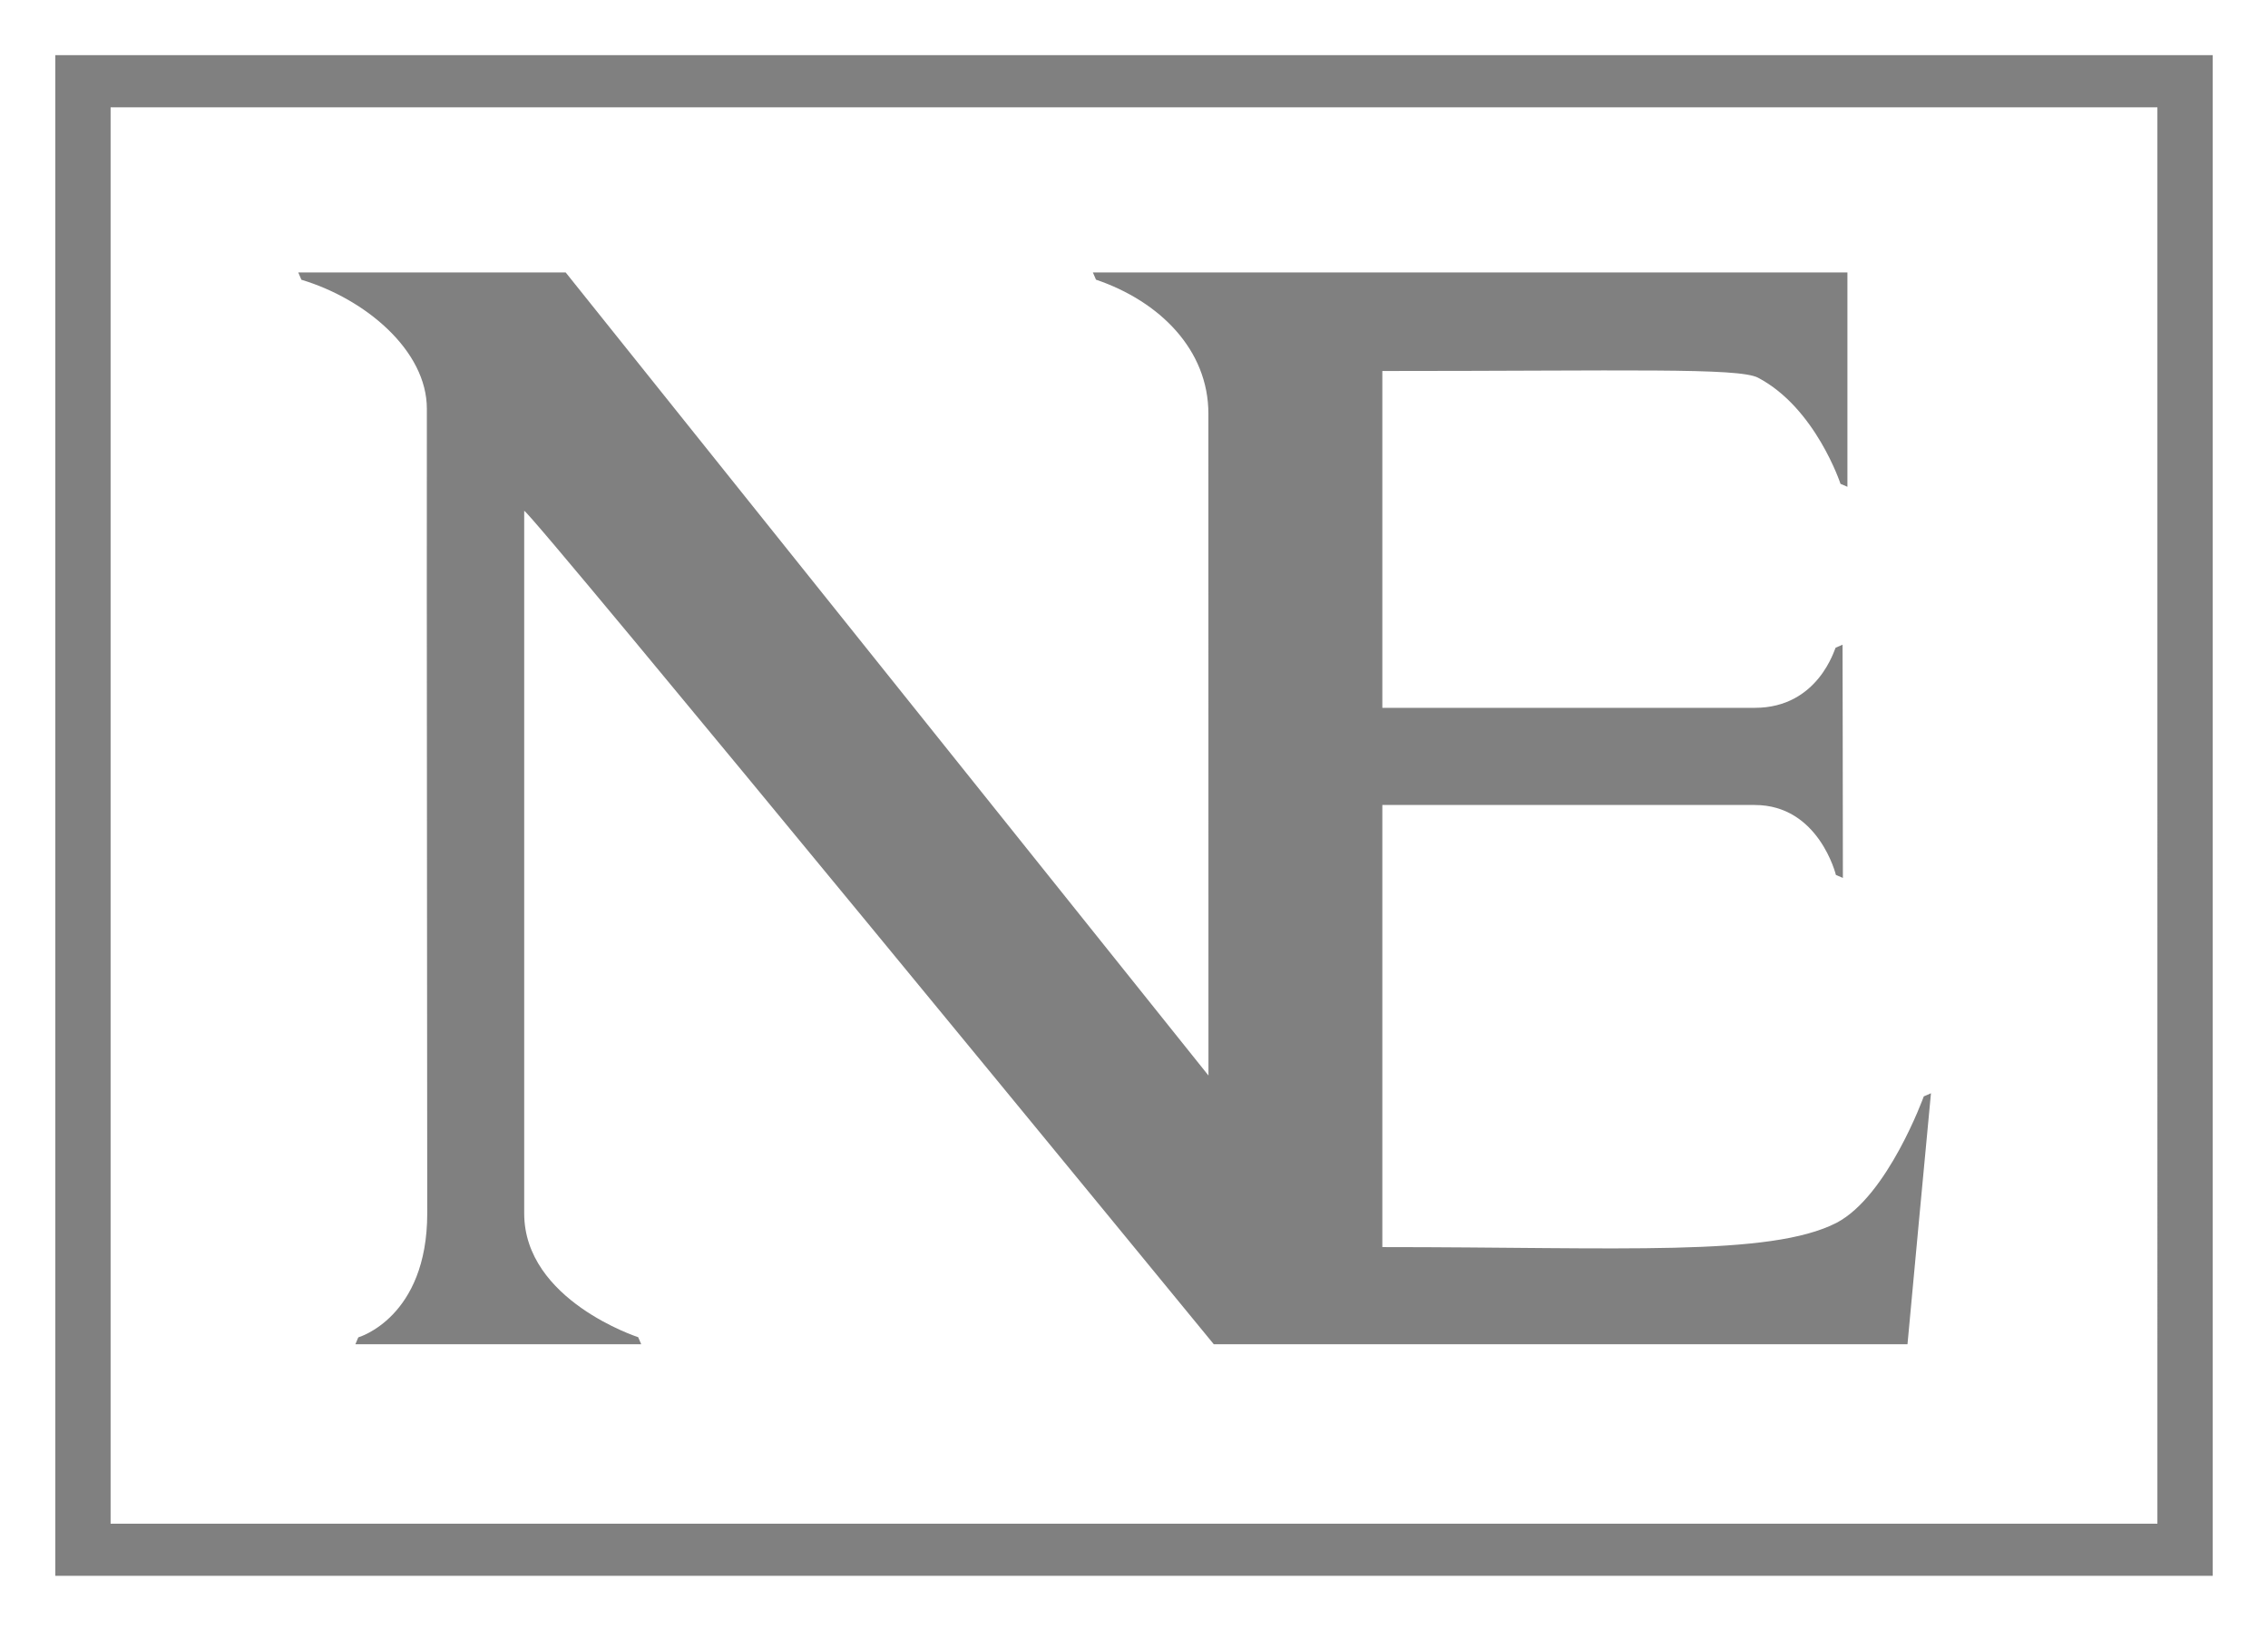 <?xml version="1.0" encoding="utf-8"?>
<!-- Generator: Adobe Illustrator 23.0.6, SVG Export Plug-In . SVG Version: 6.00 Build 0)  -->
<svg version="1.1" id="Layer_1" xmlns="http://www.w3.org/2000/svg" xmlns:xlink="http://www.w3.org/1999/xlink" x="0px" y="0px"
	 viewBox="0 0 595.08 427.28" style="enable-background:new 0 0 595.08 427.28;" xml:space="preserve">
<rect x="0" y="0" width="595.08" height="427.28" fill="#808080" stroke="none"/>
<style type="text/css">
	.st0{fill:none;stroke:#000000;stroke-width:0.01;stroke-miterlimit:10;}
	.st1{fill:#FFFFFF;}
	.st2{fill:none;}
</style>
<line class="st0" x1="110.07" y1="338.77" x2="110.46" y2="337.84"/>
<line class="st0" x1="110.29" y1="339.17" x2="110.68" y2="338.24"/>
<path class="st1" d="M566.06,28.17H29.02v371.72h537.04V28.17z M500.49,352.79H318.47c0,0-179.85-219.39-180.93-218.72v184.37
	c0,22.83,29.9,32.5,29.9,32.5c0.01-0.04,0.78,1.85,0.8,1.85H93.25c0.02-0.07,0.75-1.79,0.76-1.8c0.02-0.01,18.09-5.17,18.09-32.57
	c0-53.46-0.17-157.26-0.1-211.13c0.02-15.21-15.99-28.79-32.92-33.87l-0.82-1.92h70.16l168.66,210.77l-0.02-173.71
	c0-16.75-12.77-29.49-29.49-35.16l-0.82-1.9h197.98v56.26c-0.84-0.4-1.81-0.77-1.81-0.77s-6.55-19.93-21.64-27.86
	c-5.11-2.68-34.45-1.76-98.58-1.76c0,3.02,0,88.4,0,88.4s73.47,0,97.73,0c16.77,0,21-15.7,21.2-15.78c0.19-0.08,0.66-0.28,1.82-0.79
	c0,0,0.09,41.41,0.09,61.21c-1.02-0.42-1.83-0.78-1.83-0.78s-4.47-18.36-21.29-18.36h-97.72v116.03c62.83,0,101.73,2.58,119.19-6.38
	c13.46-7.07,22.88-33.18,22.88-33.18s0.92-0.36,1.88-0.82C504.52,309.61,502.65,329.29,500.49,352.79z"/>
<rect x="14.51" y="14.47" class="st2" width="566.06" height="399.11"/>
<rect x="14.51" y="14.47" class="st2" width="566.06" height="399.11"/>
<path id="Yttre_svart_3_" class="st1" d="M0,0v427.28h595.08V0H0z M580.56,413.58H14.51V14.47h566.06V413.58z"/>
</svg>
